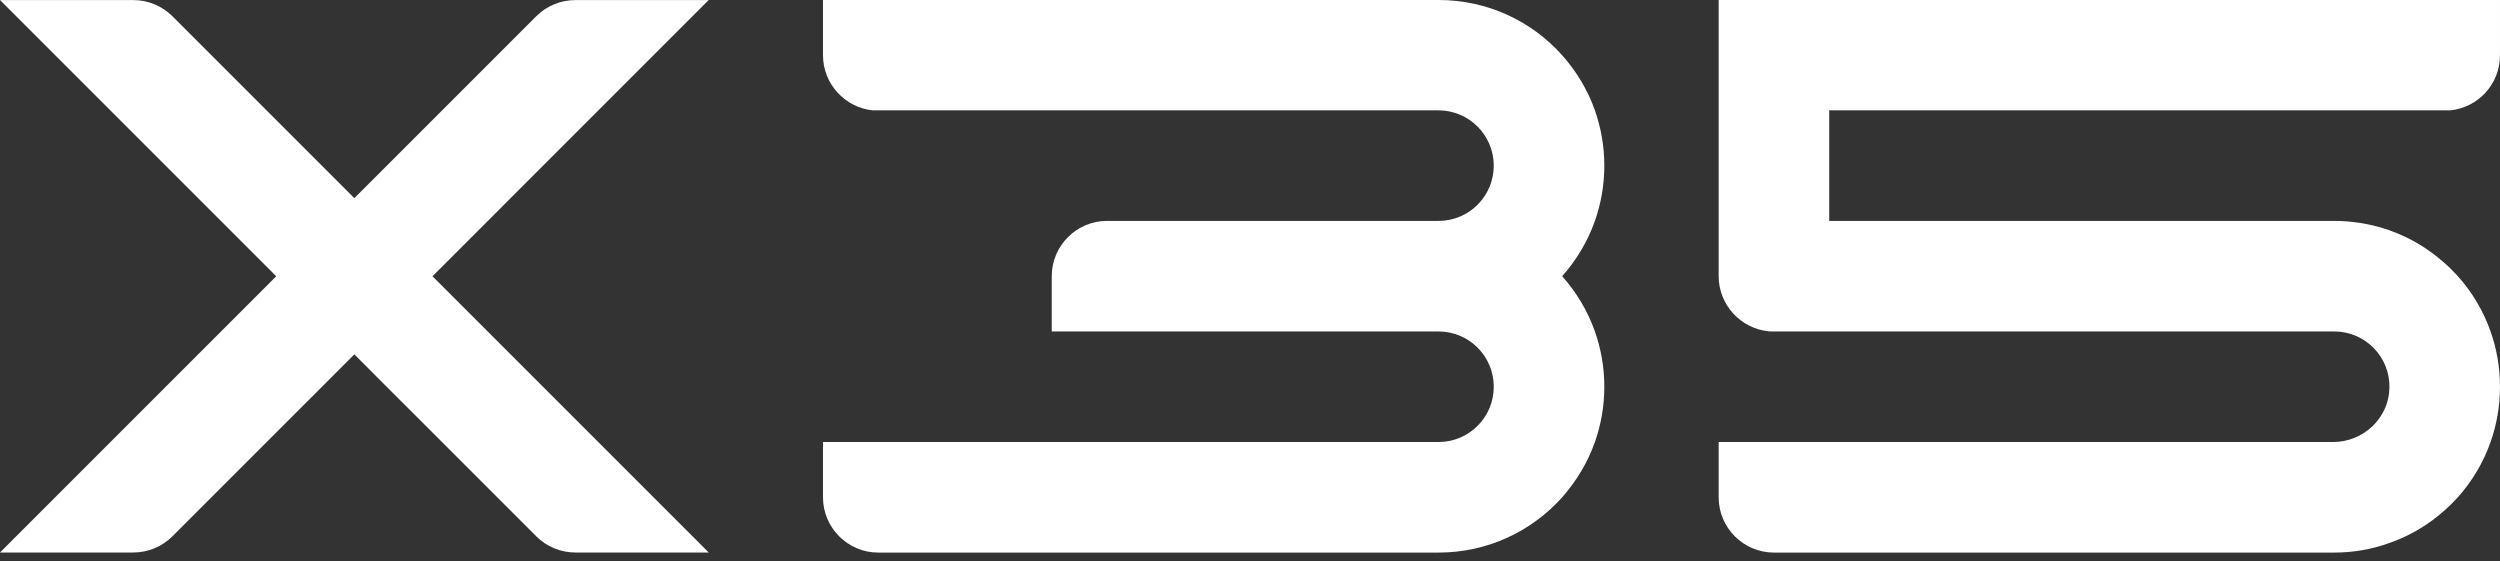 <svg width="196" height="44" viewBox="0 0 196 44" fill="none" xmlns="http://www.w3.org/2000/svg">
<rect x="0" y="0" width="196" height="44" fill="#333333" stroke="none"/>
<path d="M143.41 8.652V17.32H183.013C184.519 17.32 185.979 17.581 187.331 18.057C188.96 18.626 190.42 19.517 191.665 20.639C192.034 20.946 192.372 21.3 192.695 21.653C193.817 22.898 194.692 24.373 195.261 25.987C195.738 27.339 195.999 28.799 195.999 30.32C195.999 31.842 195.738 33.302 195.261 34.654C194.692 36.268 193.817 37.728 192.695 38.988C192.372 39.342 192.034 39.679 191.665 40.002C190.42 41.124 188.96 42 187.331 42.569C185.979 43.06 184.519 43.322 183.013 43.322H139.077C136.694 43.322 134.743 41.385 134.743 38.988V34.654H182.921C185.272 34.654 187.27 32.795 187.331 30.444C187.408 28 185.442 25.987 183.013 25.987H139.077C138.923 25.987 138.785 25.987 138.631 25.971C136.464 25.741 134.743 23.897 134.743 21.653V0H195.999V4.334C195.999 6.577 194.308 8.421 192.111 8.652H143.41Z" fill="white"/>
<path d="M55.56 43.314V43.316H45.105C43.956 43.316 42.854 42.859 42.042 42.047L34.648 34.652L30.317 30.323L27.78 27.784L25.242 30.323L20.91 34.654L16.58 38.984L13.517 42.047C12.705 42.859 11.604 43.316 10.455 43.316H0L0.116 43.199L17.325 25.991L21.655 21.661H21.657L0.003 0.006H10.457C11.605 0.006 12.707 0.462 13.519 1.275L16.58 4.336L20.912 8.668L25.242 12.998L27.78 15.536L30.316 12.999L30.317 12.998L38.979 4.336L42.041 1.275C42.853 0.462 43.955 0.006 45.103 0.006H55.558L33.904 21.661H33.907L46.9 34.654L51.23 38.984L55.56 43.314Z" fill="white"/>
<path d="M125.041 25.987C125.517 27.339 125.779 28.799 125.779 30.321C125.779 31.842 125.517 33.302 125.041 34.654C124.473 36.268 123.581 37.728 122.475 38.988C120.092 41.647 116.635 43.322 112.778 43.322H68.857C66.475 43.322 64.523 41.386 64.523 38.988V34.654H112.778C115.175 34.654 117.111 32.718 117.111 30.321C117.111 27.923 115.175 25.987 112.778 25.987H82.457V21.653C82.457 19.256 84.409 17.319 86.791 17.319H112.778C115.175 17.319 117.111 15.383 117.111 12.986C117.111 10.604 115.175 8.652 112.778 8.652H68.411C66.244 8.422 64.523 6.577 64.523 4.334V0H112.778C116.635 0 120.092 1.66 122.475 4.334C123.581 5.579 124.473 7.038 125.041 8.652C125.517 10.02 125.779 11.464 125.779 12.986C125.779 14.508 125.517 15.967 125.041 17.319C124.473 18.933 123.581 20.409 122.475 21.653C123.581 22.898 124.473 24.373 125.041 25.987Z" fill="white"/>
</svg>
